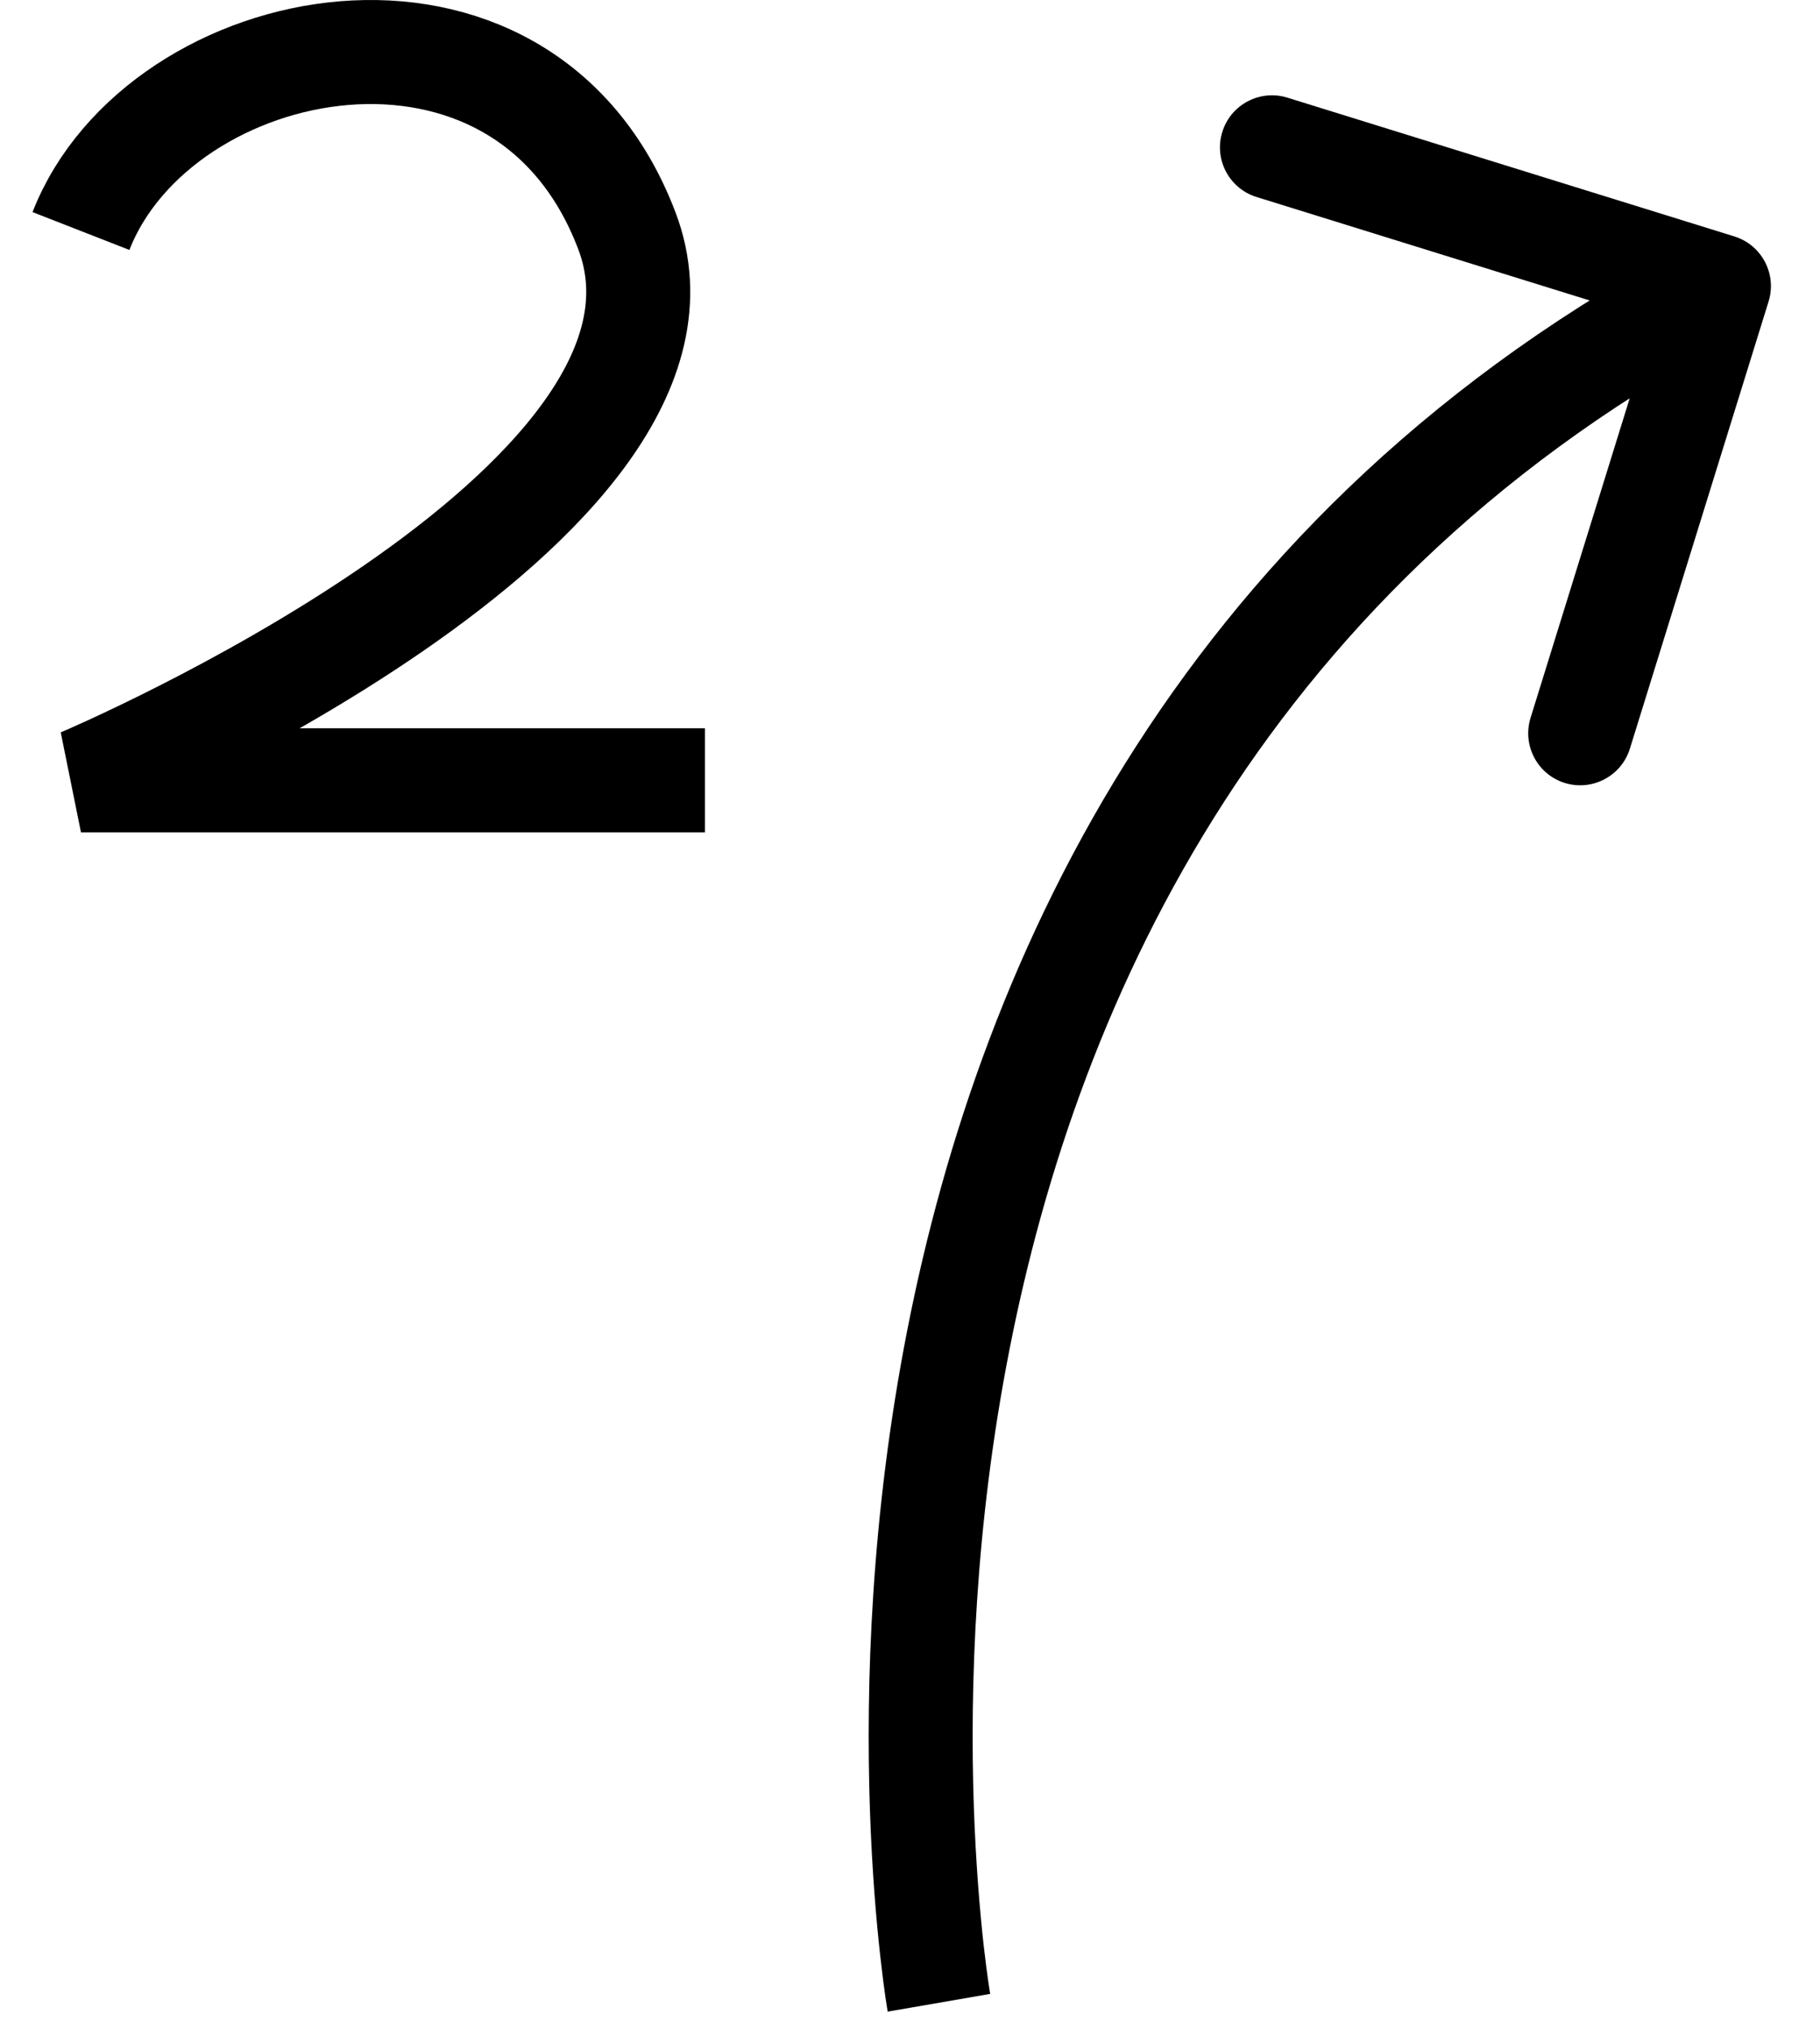 <?xml version="1.0" encoding="UTF-8"?> <svg xmlns="http://www.w3.org/2000/svg" width="35" height="39" viewBox="0 0 35 39" fill="none"> <path d="M1.557 4.441C3.057 0.601 10.057 -0.839 12.057 4.441C14.057 9.72 1.557 15 1.557 15H13.557" stroke="black" stroke-width="2"></path> <path d="M34.011 5.796C34.175 5.269 33.88 4.709 33.353 4.545L24.757 1.877C24.23 1.714 23.669 2.009 23.506 2.536C23.342 3.063 23.637 3.624 24.164 3.787L31.805 6.159L29.434 13.799C29.27 14.327 29.565 14.887 30.092 15.051C30.62 15.214 31.18 14.919 31.344 14.392L34.011 5.796ZM18.056 38.5C19.041 38.329 19.041 38.329 19.042 38.329C19.042 38.329 19.042 38.329 19.042 38.329C19.041 38.329 19.041 38.329 19.041 38.328C19.041 38.326 19.041 38.323 19.04 38.319C19.038 38.31 19.036 38.296 19.033 38.276C19.027 38.237 19.017 38.177 19.006 38.096C18.983 37.936 18.95 37.694 18.915 37.381C18.846 36.755 18.766 35.844 18.727 34.716C18.651 32.459 18.743 29.35 19.413 25.943C20.75 19.135 24.372 11.201 33.522 6.385L32.59 4.615C22.741 9.799 18.863 18.365 17.45 25.557C16.744 29.15 16.649 32.416 16.729 34.784C16.769 35.969 16.853 36.932 16.928 37.603C16.965 37.938 17 38.201 17.026 38.382C17.039 38.472 17.05 38.543 17.058 38.591C17.062 38.615 17.065 38.634 17.067 38.648C17.068 38.654 17.069 38.66 17.07 38.664C17.07 38.666 17.07 38.667 17.071 38.669C17.071 38.669 17.071 38.67 17.071 38.67C17.071 38.671 17.071 38.671 18.056 38.5Z" fill="black"></path> </svg> 